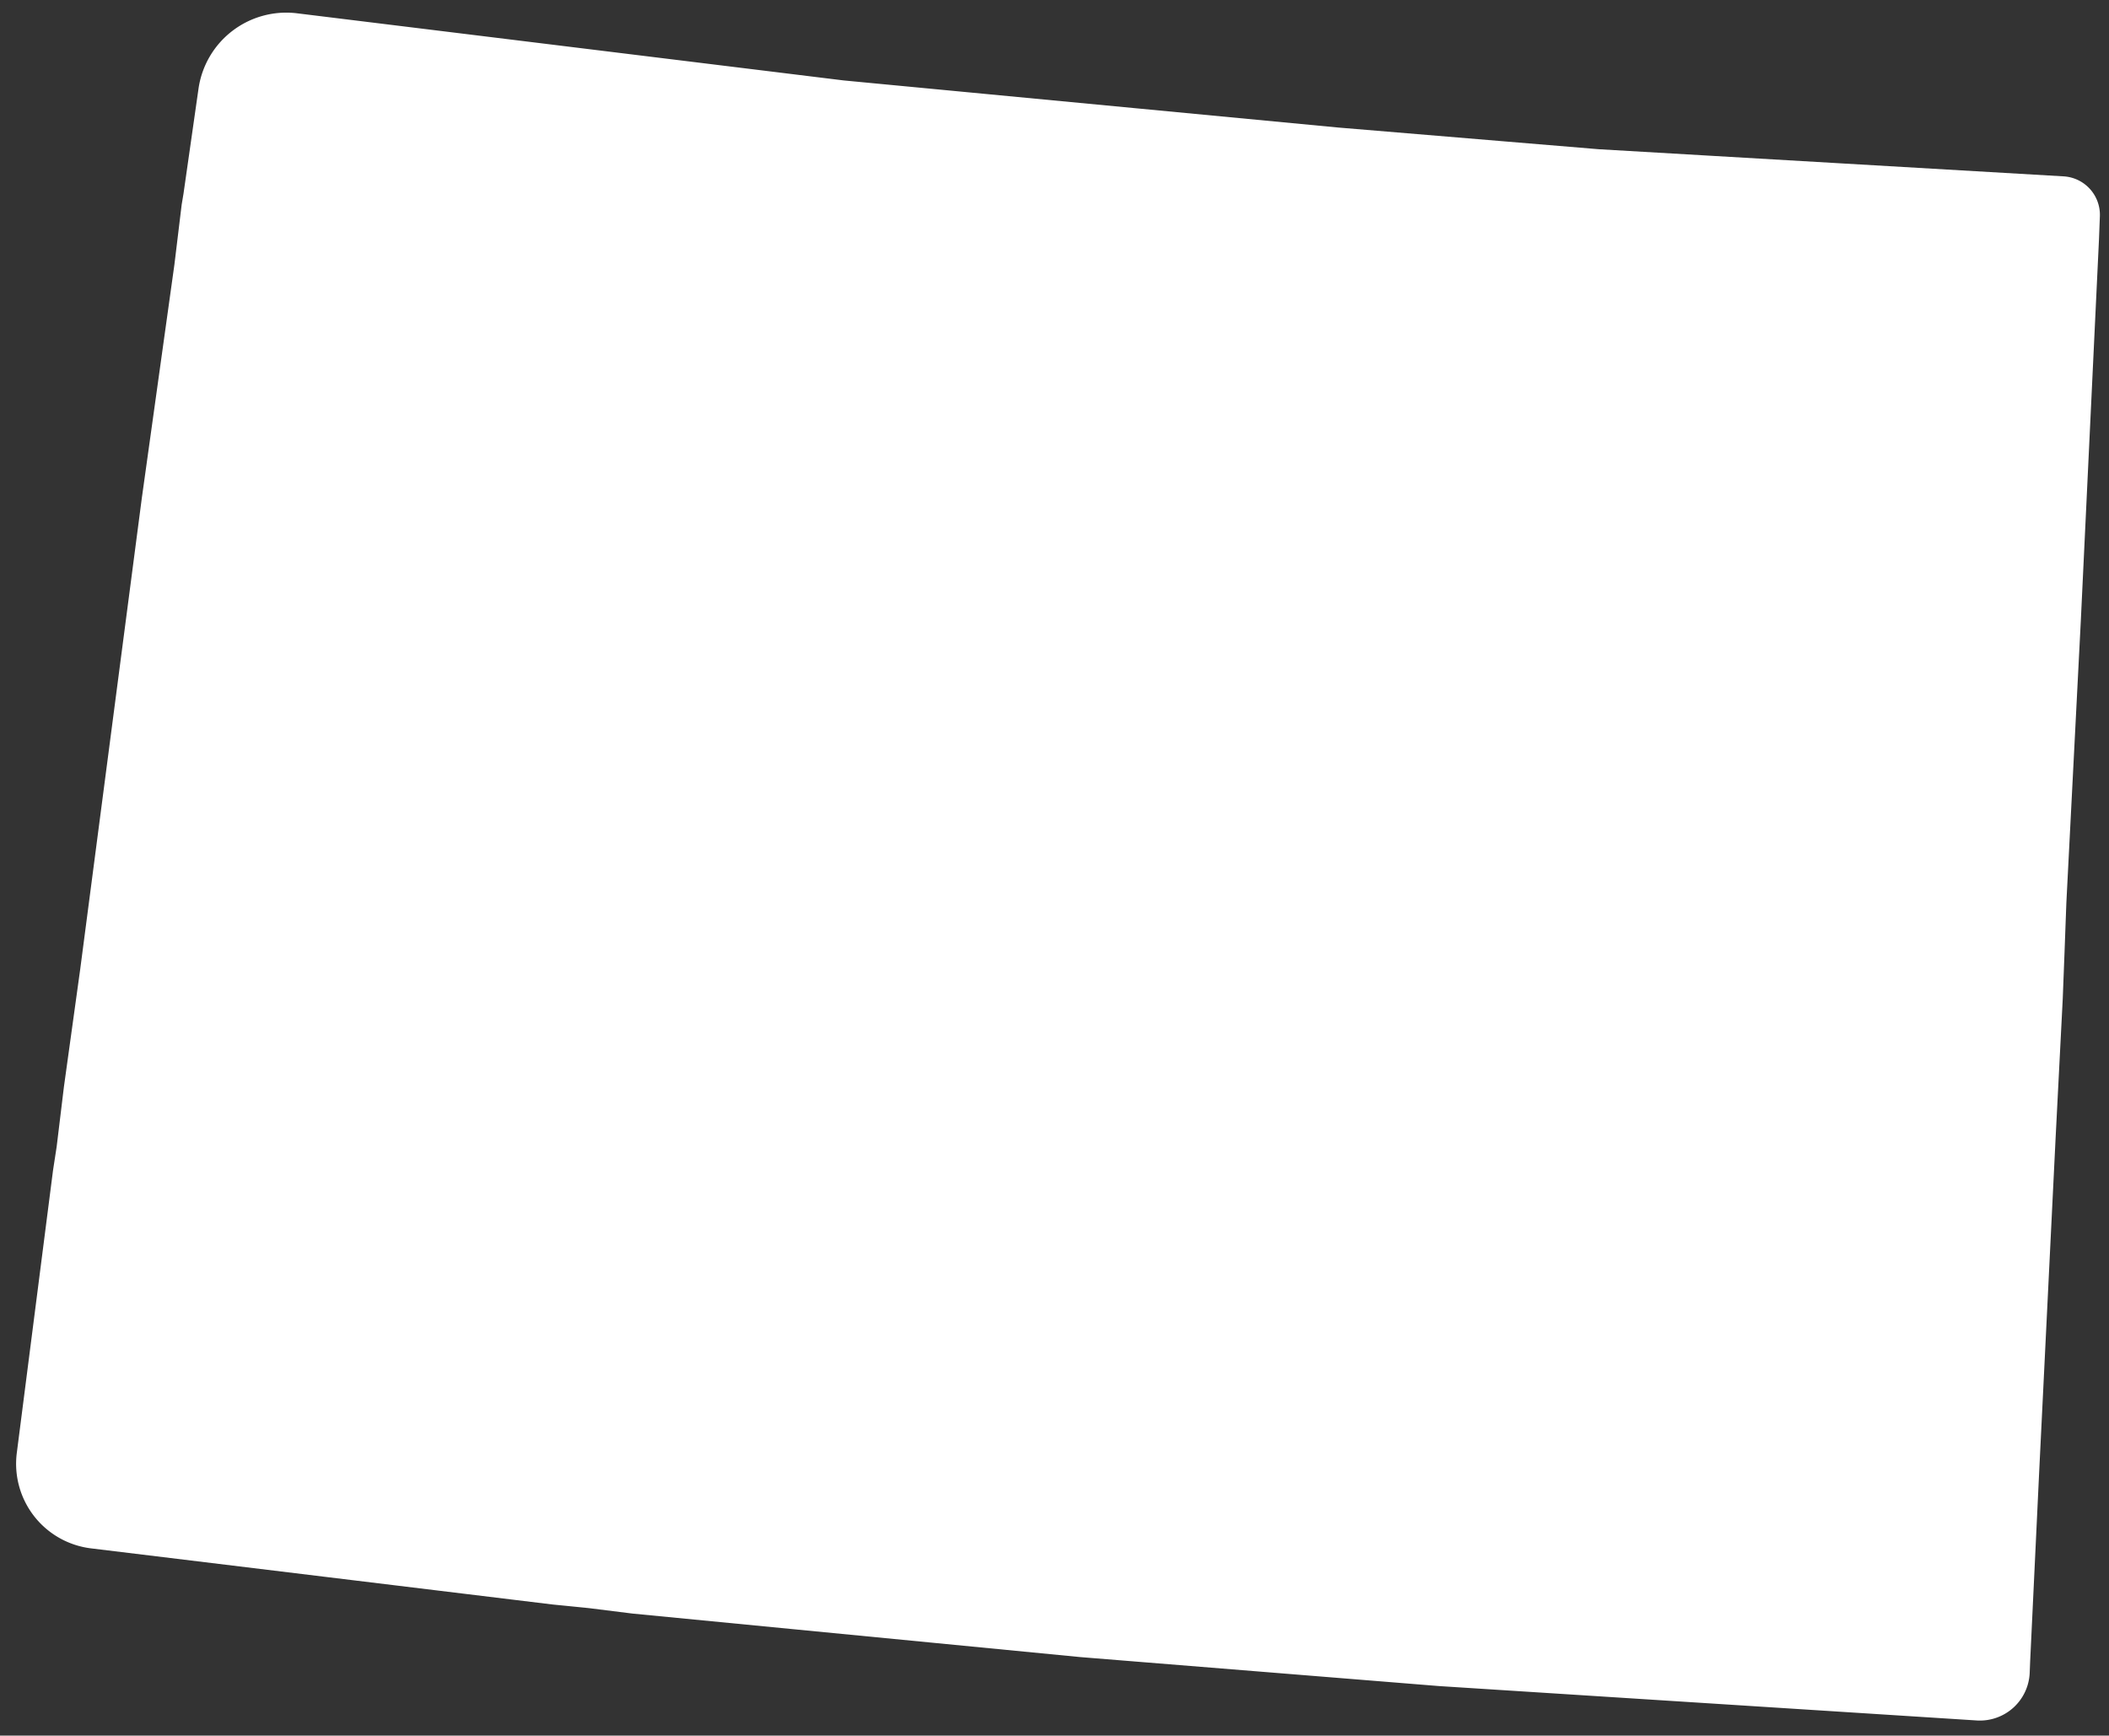 <svg xmlns="http://www.w3.org/2000/svg" width="113" height="93" fill="none"><rect width="100%" height="100%" fill="#333333" stroke="none"/><path fill="#fff" stroke="#fff" stroke-linejoin="round" stroke-width="1.5" d="m109.966 48.346.776-15.142.971-20.383.049-1.26a1.316 1.316 0 0 0-1.214-1.361L85.603 8.744 71.626 7.58 45.128 5.056 15.825 1.457a4 4 0 0 0-4.447 3.405l-.805 5.63-.097.582-.388 3.203-1.747 12.52-3.3 25.237-.874 6.31-.388 3.202-.194 1.262L1.644 77.95a3.816 3.816 0 0 0 3.3 4.27l24.75 3.01 1.942.194 2.33.291 23.974 2.33 19.219 1.553 28.827 1.844a1.92 1.92 0 0 0 2.016-1.845l.023-.582.485-10.191.874-17.763.388-7.57.097-2.524z"/></svg>
